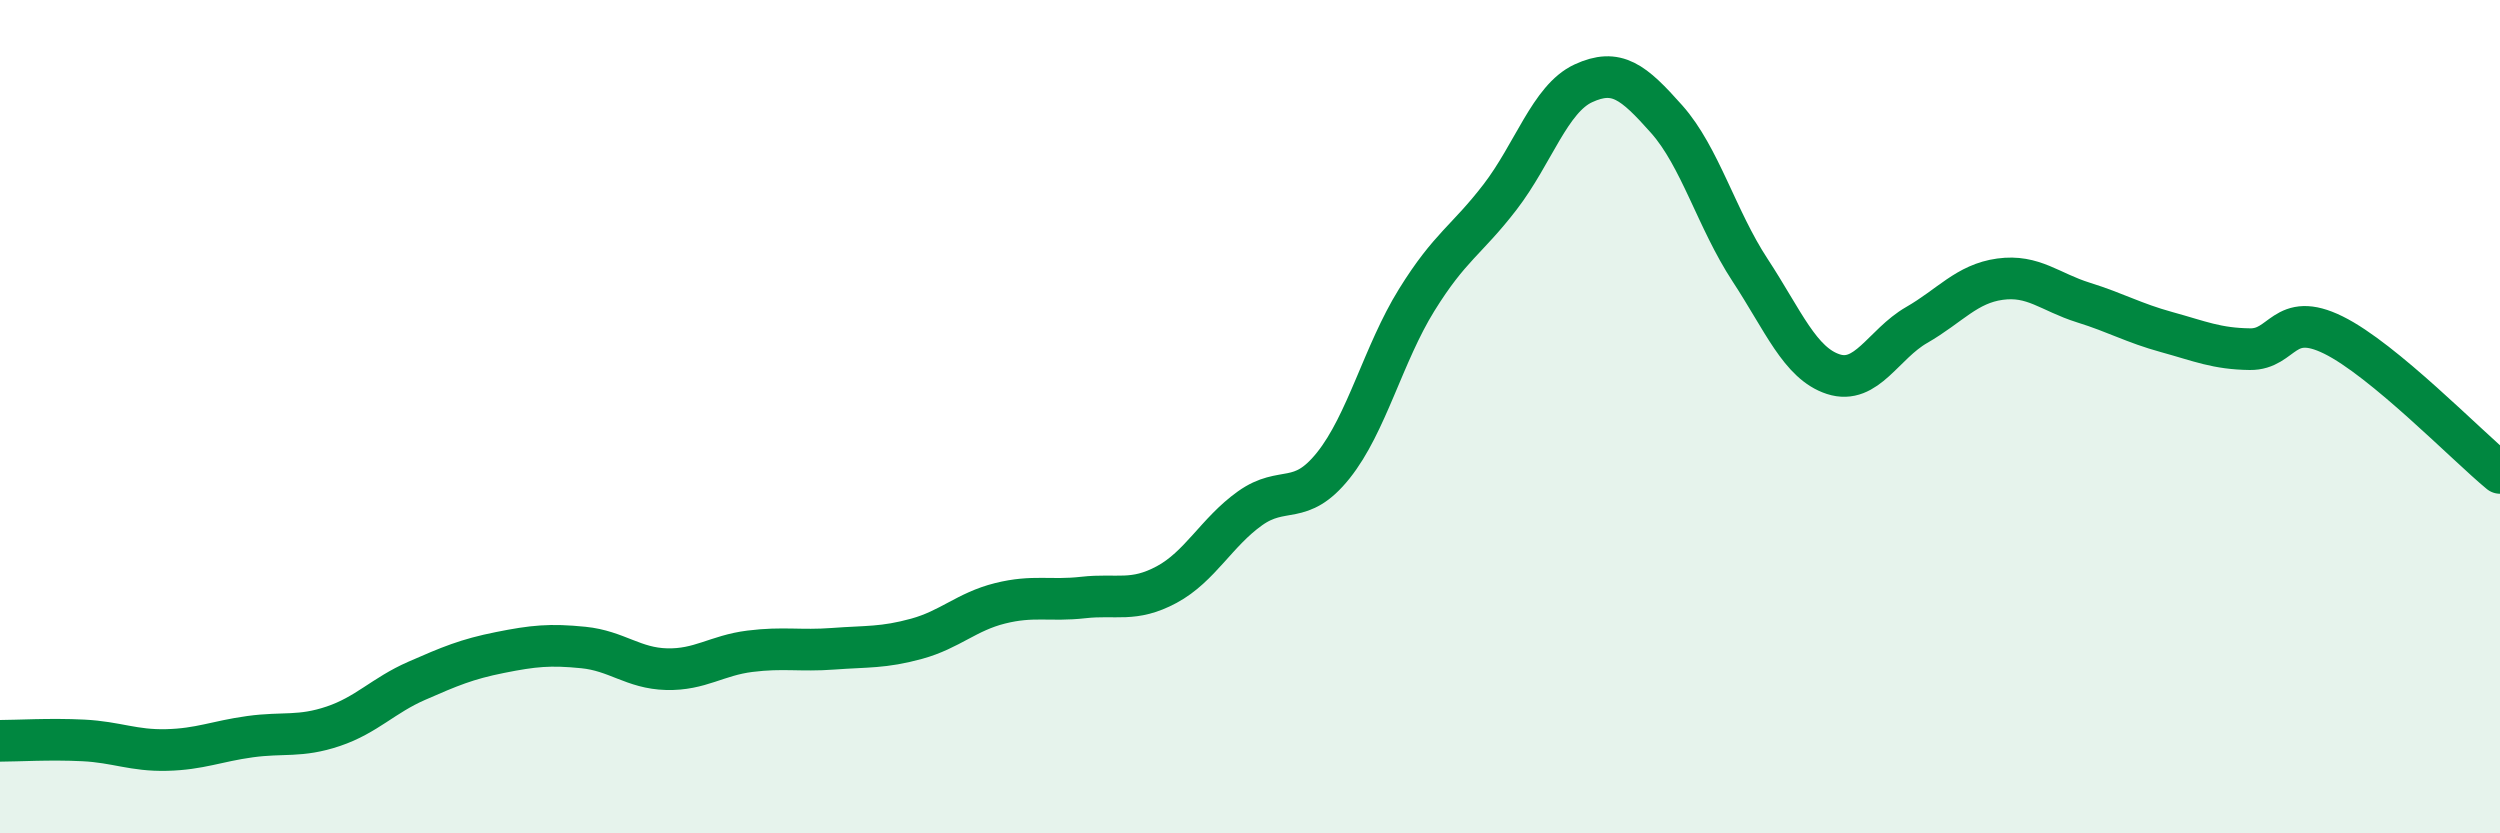 
    <svg width="60" height="20" viewBox="0 0 60 20" xmlns="http://www.w3.org/2000/svg">
      <path
        d="M 0,17.78 C 0.4,17.78 1.2,17.73 2,17.77 C 2.8,17.81 3.2,18.02 4,18 C 4.8,17.98 5.2,17.79 6,17.68 C 6.8,17.57 7.2,17.7 8,17.43 C 8.8,17.16 9.2,16.69 10,16.34 C 10.8,15.99 11.2,15.82 12,15.66 C 12.8,15.5 13.2,15.46 14,15.54 C 14.8,15.62 15.2,16.04 16,16.06 C 16.8,16.08 17.2,15.73 18,15.63 C 18.8,15.53 19.2,15.63 20,15.57 C 20.8,15.51 21.2,15.55 22,15.33 C 22.8,15.11 23.2,14.68 24,14.48 C 24.8,14.28 25.2,14.43 26,14.34 C 26.8,14.25 27.2,14.46 28,14.03 C 28.8,13.6 29.2,12.77 30,12.2 C 30.8,11.63 31.2,12.17 32,11.17 C 32.8,10.17 33.2,8.49 34,7.2 C 34.8,5.91 35.2,5.77 36,4.73 C 36.8,3.69 37.2,2.37 38,2 C 38.8,1.63 39.2,1.96 40,2.86 C 40.8,3.76 41.2,5.26 42,6.48 C 42.8,7.7 43.2,8.72 44,8.98 C 44.8,9.24 45.2,8.26 46,7.8 C 46.8,7.34 47.2,6.81 48,6.7 C 48.8,6.59 49.2,7.01 50,7.26 C 50.8,7.51 51.2,7.75 52,7.97 C 52.8,8.19 53.2,8.37 54,8.38 C 54.8,8.39 54.8,7.45 56,8.04 C 57.2,8.63 59.2,10.69 60,11.35L60 20L0 20Z"
        fill="#008740"
        opacity="0.1"
        stroke-linecap="round"
        stroke-linejoin="round"
      />
      <path
        d="M 0,17.78 C 0.4,17.78 1.2,17.73 2,17.77 C 2.8,17.81 3.2,18.02 4,18 C 4.8,17.98 5.2,17.79 6,17.68 C 6.8,17.57 7.2,17.7 8,17.43 C 8.8,17.16 9.2,16.69 10,16.34 C 10.8,15.99 11.2,15.82 12,15.66 C 12.8,15.5 13.2,15.46 14,15.54 C 14.8,15.62 15.2,16.04 16,16.06 C 16.8,16.08 17.2,15.73 18,15.63 C 18.8,15.53 19.2,15.63 20,15.57 C 20.8,15.51 21.2,15.55 22,15.33 C 22.8,15.11 23.2,14.68 24,14.48 C 24.8,14.28 25.2,14.43 26,14.34 C 26.8,14.25 27.2,14.46 28,14.03 C 28.8,13.6 29.2,12.77 30,12.2 C 30.8,11.63 31.2,12.17 32,11.17 C 32.8,10.17 33.2,8.49 34,7.2 C 34.8,5.91 35.2,5.77 36,4.73 C 36.8,3.69 37.2,2.37 38,2 C 38.8,1.63 39.2,1.96 40,2.86 C 40.8,3.76 41.2,5.26 42,6.48 C 42.8,7.7 43.2,8.72 44,8.98 C 44.8,9.24 45.2,8.26 46,7.8 C 46.8,7.34 47.2,6.81 48,6.7 C 48.8,6.59 49.2,7.01 50,7.26 C 50.8,7.51 51.2,7.75 52,7.97 C 52.8,8.19 53.2,8.37 54,8.38 C 54.8,8.39 54.8,7.45 56,8.04 C 57.2,8.63 59.2,10.69 60,11.35"
        stroke="#008740"
        stroke-width="1"
        fill="none"
        stroke-linecap="round"
        stroke-linejoin="round"
      />
    </svg>
  